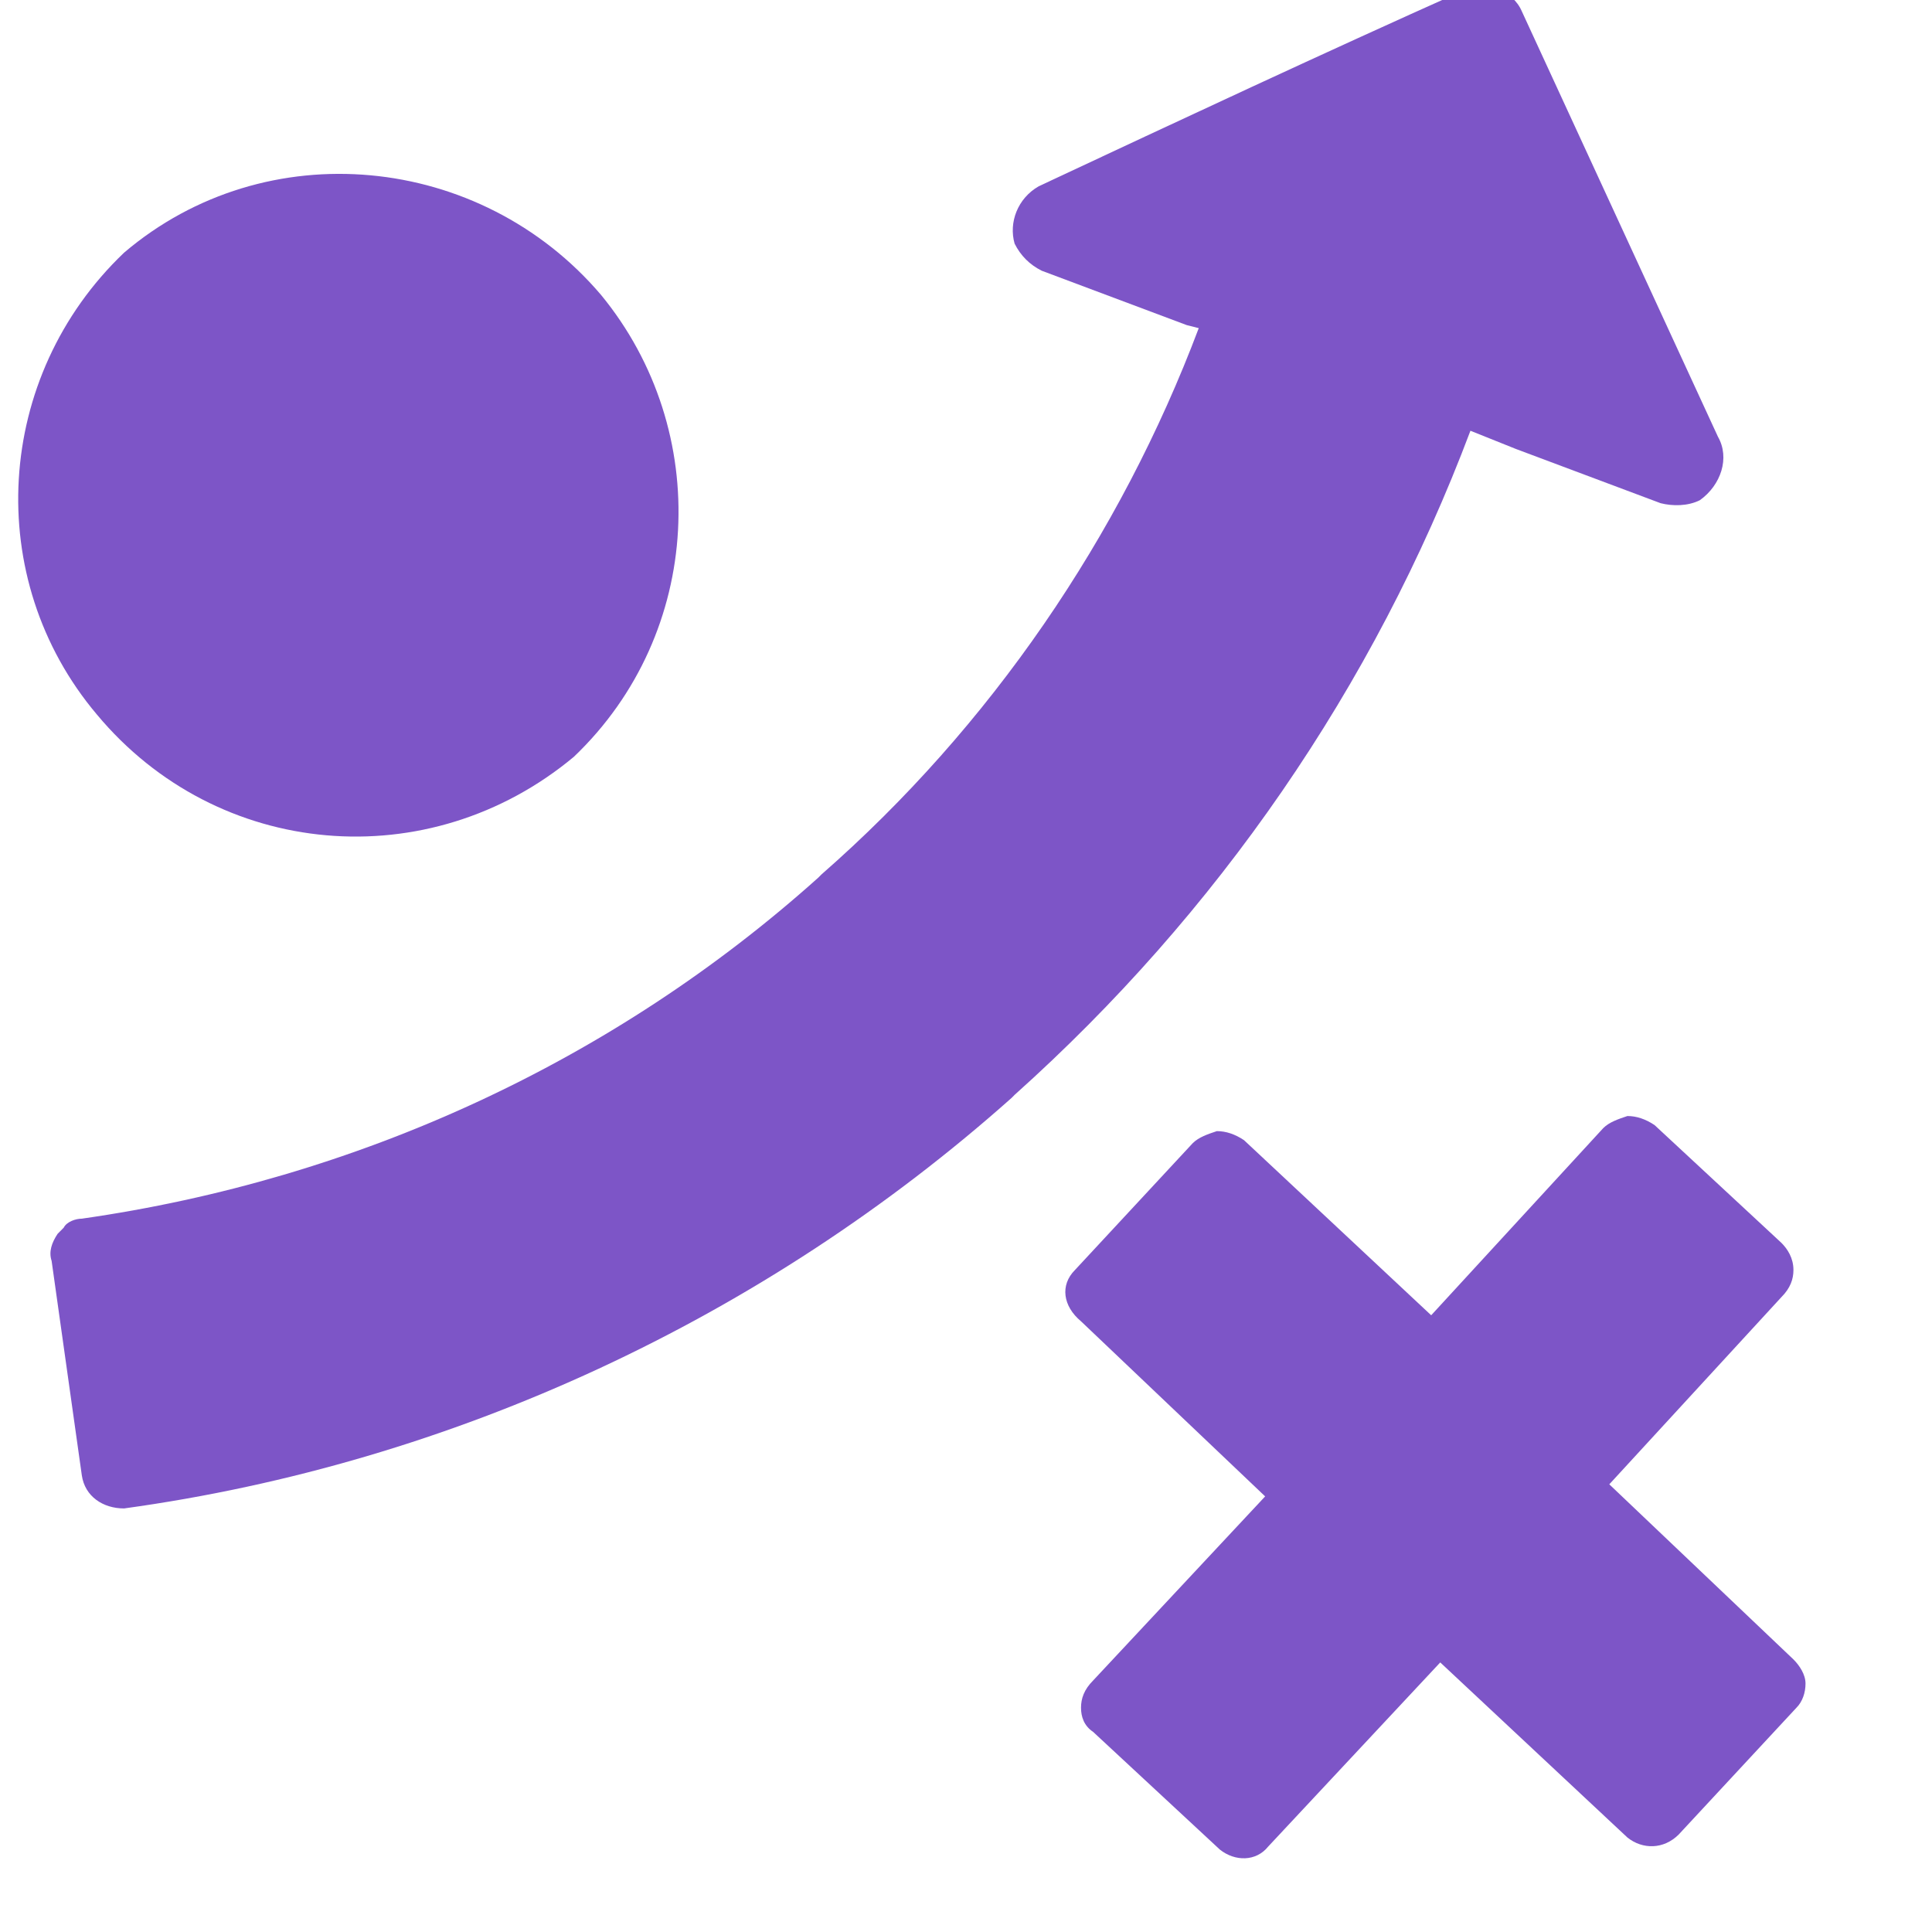 <svg width="64" height="64" viewBox="0 0 64 64" fill="none" xmlns="http://www.w3.org/2000/svg">
<g clip-path="url(#clip0)">
<path d="M35.61 42.07L39.51 37.87C39.71 37.67 40.01 37.57 40.31 37.47C40.61 37.47 40.91 37.569 41.21 37.77L47.41 43.57L53.11 37.37C53.31 37.17 53.61 37.07 53.91 36.97C54.21 36.97 54.51 37.069 54.81 37.27L59.01 41.17C59.21 41.37 59.41 41.67 59.41 42.07C59.41 42.37 59.31 42.67 59.01 42.97L53.31 49.17L59.41 54.97C59.61 55.17 59.81 55.469 59.81 55.77C59.81 56.069 59.71 56.37 59.51 56.57L55.61 60.77C55.11 61.27 54.41 61.27 53.91 60.87L47.71 55.07L42.01 61.17C41.61 61.67 40.91 61.669 40.41 61.27L36.21 57.37C35.91 57.17 35.81 56.87 35.81 56.57C35.81 56.27 35.91 55.97 36.21 55.67L41.91 49.57L35.81 43.77C35.21 43.27 35.11 42.57 35.61 42.07Z" fill="#7D55C7"/>
<path d="M19.01 25.07C14.21 29.07 7.21 28.47 3.21 23.67C-0.59 19.17 -0.19 12.47 4.11 8.37C8.81 4.37 15.91 5.069 19.91 9.769C23.61 14.269 23.31 20.97 19.01 25.07Z" fill="#7D55C7"/>
<path d="M56.91 14.469L50.41 0.37C50.11 -0.33 49.21 -0.63 48.51 -0.33C43.81 1.77 39.11 3.97 34.41 6.17C33.71 6.57 33.41 7.37 33.61 8.07C33.81 8.47 34.11 8.769 34.51 8.969L39.31 10.769L39.71 10.87C37.11 17.77 32.81 24.069 27.21 28.969L27.11 29.07C20.31 35.17 11.81 39.07 2.71 40.37C2.51 40.37 2.21 40.469 2.11 40.669L1.91 40.87C1.71 41.17 1.61 41.469 1.71 41.769L2.71 48.87C2.81 49.57 3.41 49.969 4.11 49.969C15.01 48.469 25.31 43.67 33.51 36.37L33.61 36.269C40.31 30.269 45.51 22.769 48.71 14.269L50.21 14.87L55.01 16.669C55.41 16.77 55.91 16.77 56.31 16.57C57.01 16.07 57.31 15.169 56.91 14.469Z" fill="#7D55C7"/>
</g>
<defs>
<clipPath id="clip0">
<rect width="64" height="64" fill="white"/>
</clipPath>
</defs>
</svg>
